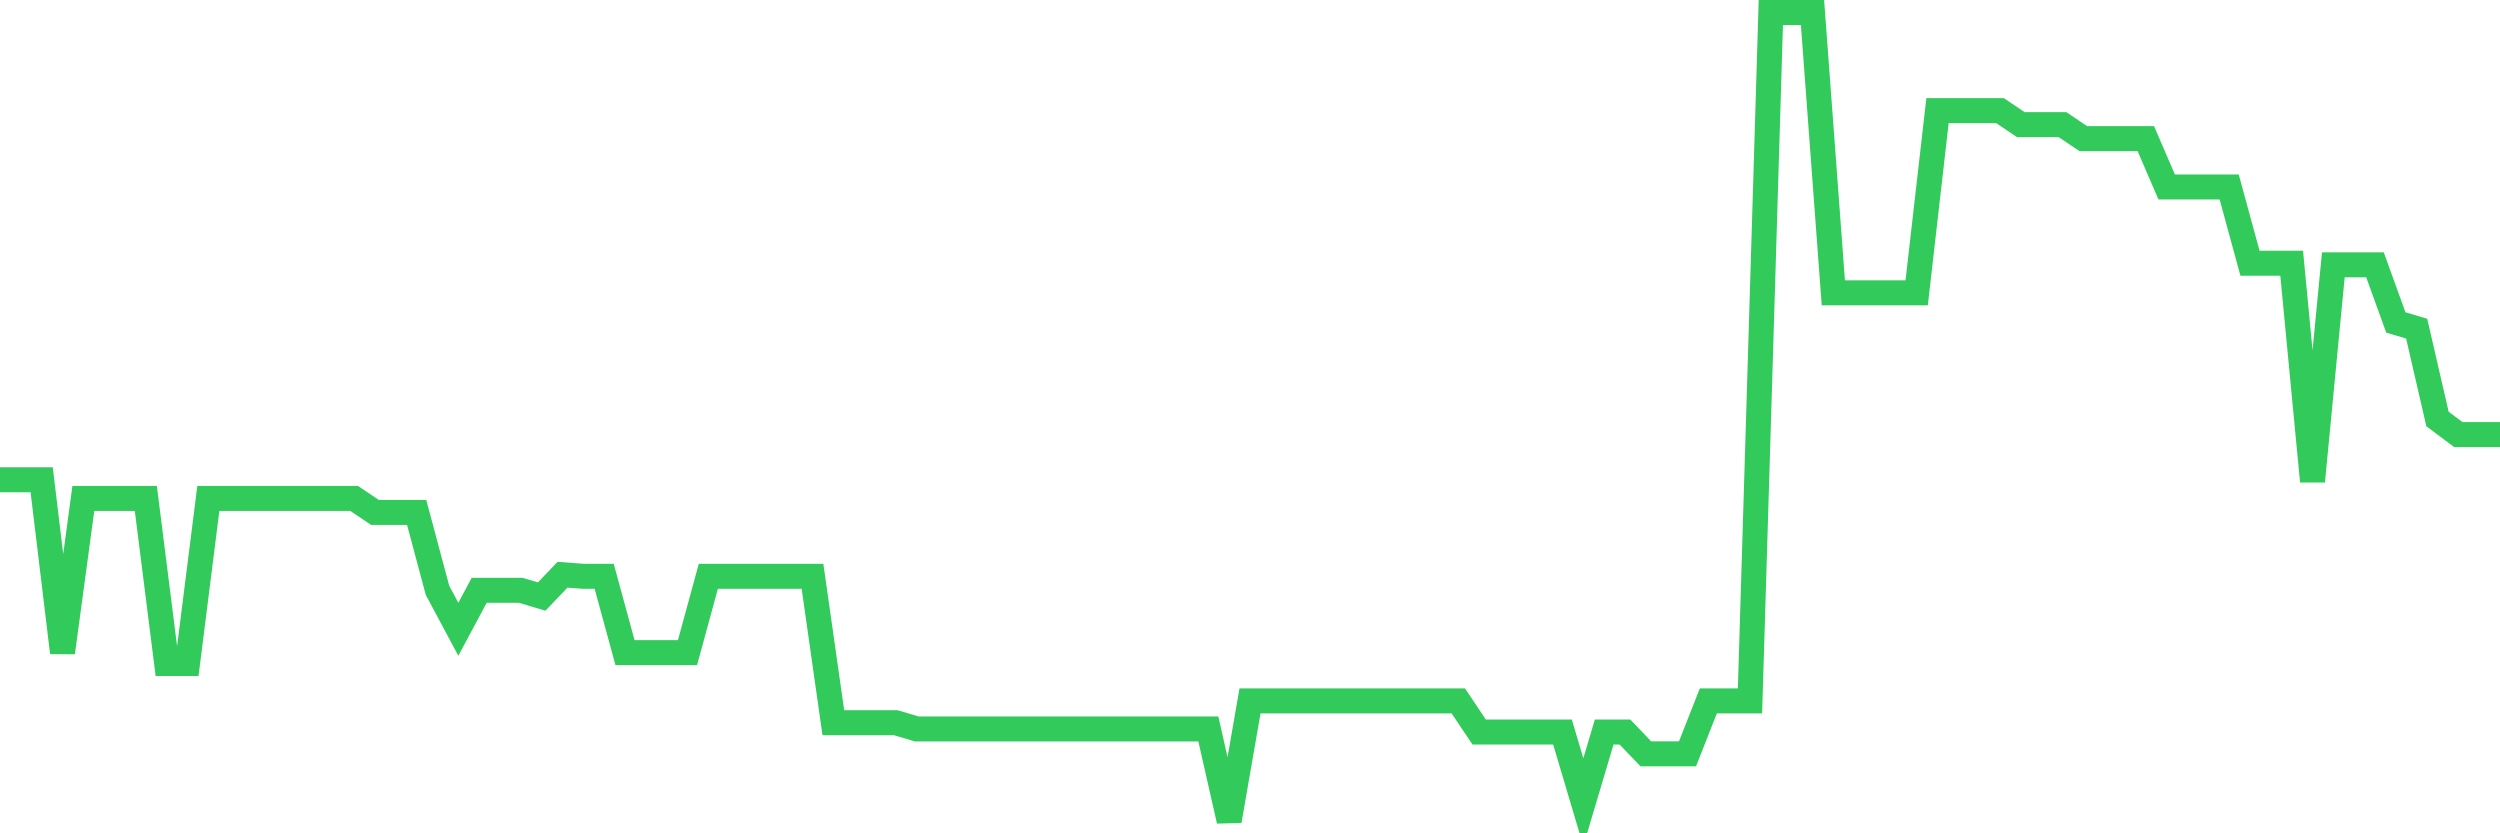 <svg
  xmlns="http://www.w3.org/2000/svg"
  xmlns:xlink="http://www.w3.org/1999/xlink"
  width="120"
  height="40"
  viewBox="0 0 120 40"
  preserveAspectRatio="none"
>
  <polyline
    points="0,23.028 1,23.028 2,23.028 3,31.326 4,23.925 5,23.925 6,23.925 7,23.925 8,31.849 9,31.849 10,23.925 11,23.925 12,23.925 13,23.925 14,23.925 15,23.925 16,23.925 17,23.925 18,24.598 19,24.598 20,24.598 21,28.336 22,30.205 23,28.336 24,28.336 25,28.336 26,28.635 27,27.588 28,27.663 29,27.663 30,31.326 31,31.326 32,31.326 33,31.326 34,27.663 35,27.663 36,27.663 37,27.663 38,27.663 39,27.663 40,34.69 41,34.69 42,34.69 43,34.69 44,34.989 45,34.989 46,34.989 47,34.989 48,34.989 49,34.989 50,34.989 51,34.989 52,34.989 53,34.989 54,34.989 55,34.989 56,34.989 57,34.989 58,34.989 59,39.4 60,33.644 61,33.644 62,33.644 63,33.644 64,33.644 65,33.644 66,33.644 67,33.644 68,33.644 69,33.644 70,33.644 71,35.139 72,35.139 73,35.139 74,35.139 75,35.139 76,38.503 77,35.139 78,35.139 79,36.185 80,36.185 81,36.185 82,33.644 83,33.644 84,33.644 85,0.6 86,0.6 87,0.6 88,14.057 89,14.057 90,14.057 91,14.057 92,14.057 93,5.31 94,5.31 95,5.31 96,5.31 97,5.983 98,5.983 99,5.983 100,6.655 101,6.655 102,6.655 103,6.655 104,8.973 105,8.973 106,8.973 107,8.973 108,12.636 109,12.636 110,12.636 111,23.103 112,12.711 113,12.711 114,12.711 115,15.477 116,15.776 117,20.112 118,20.86 119,20.86 120,20.86"
    fill="none"
    stroke="#32ca5b"
    stroke-width="1.2"
  >
  </polyline>
</svg>